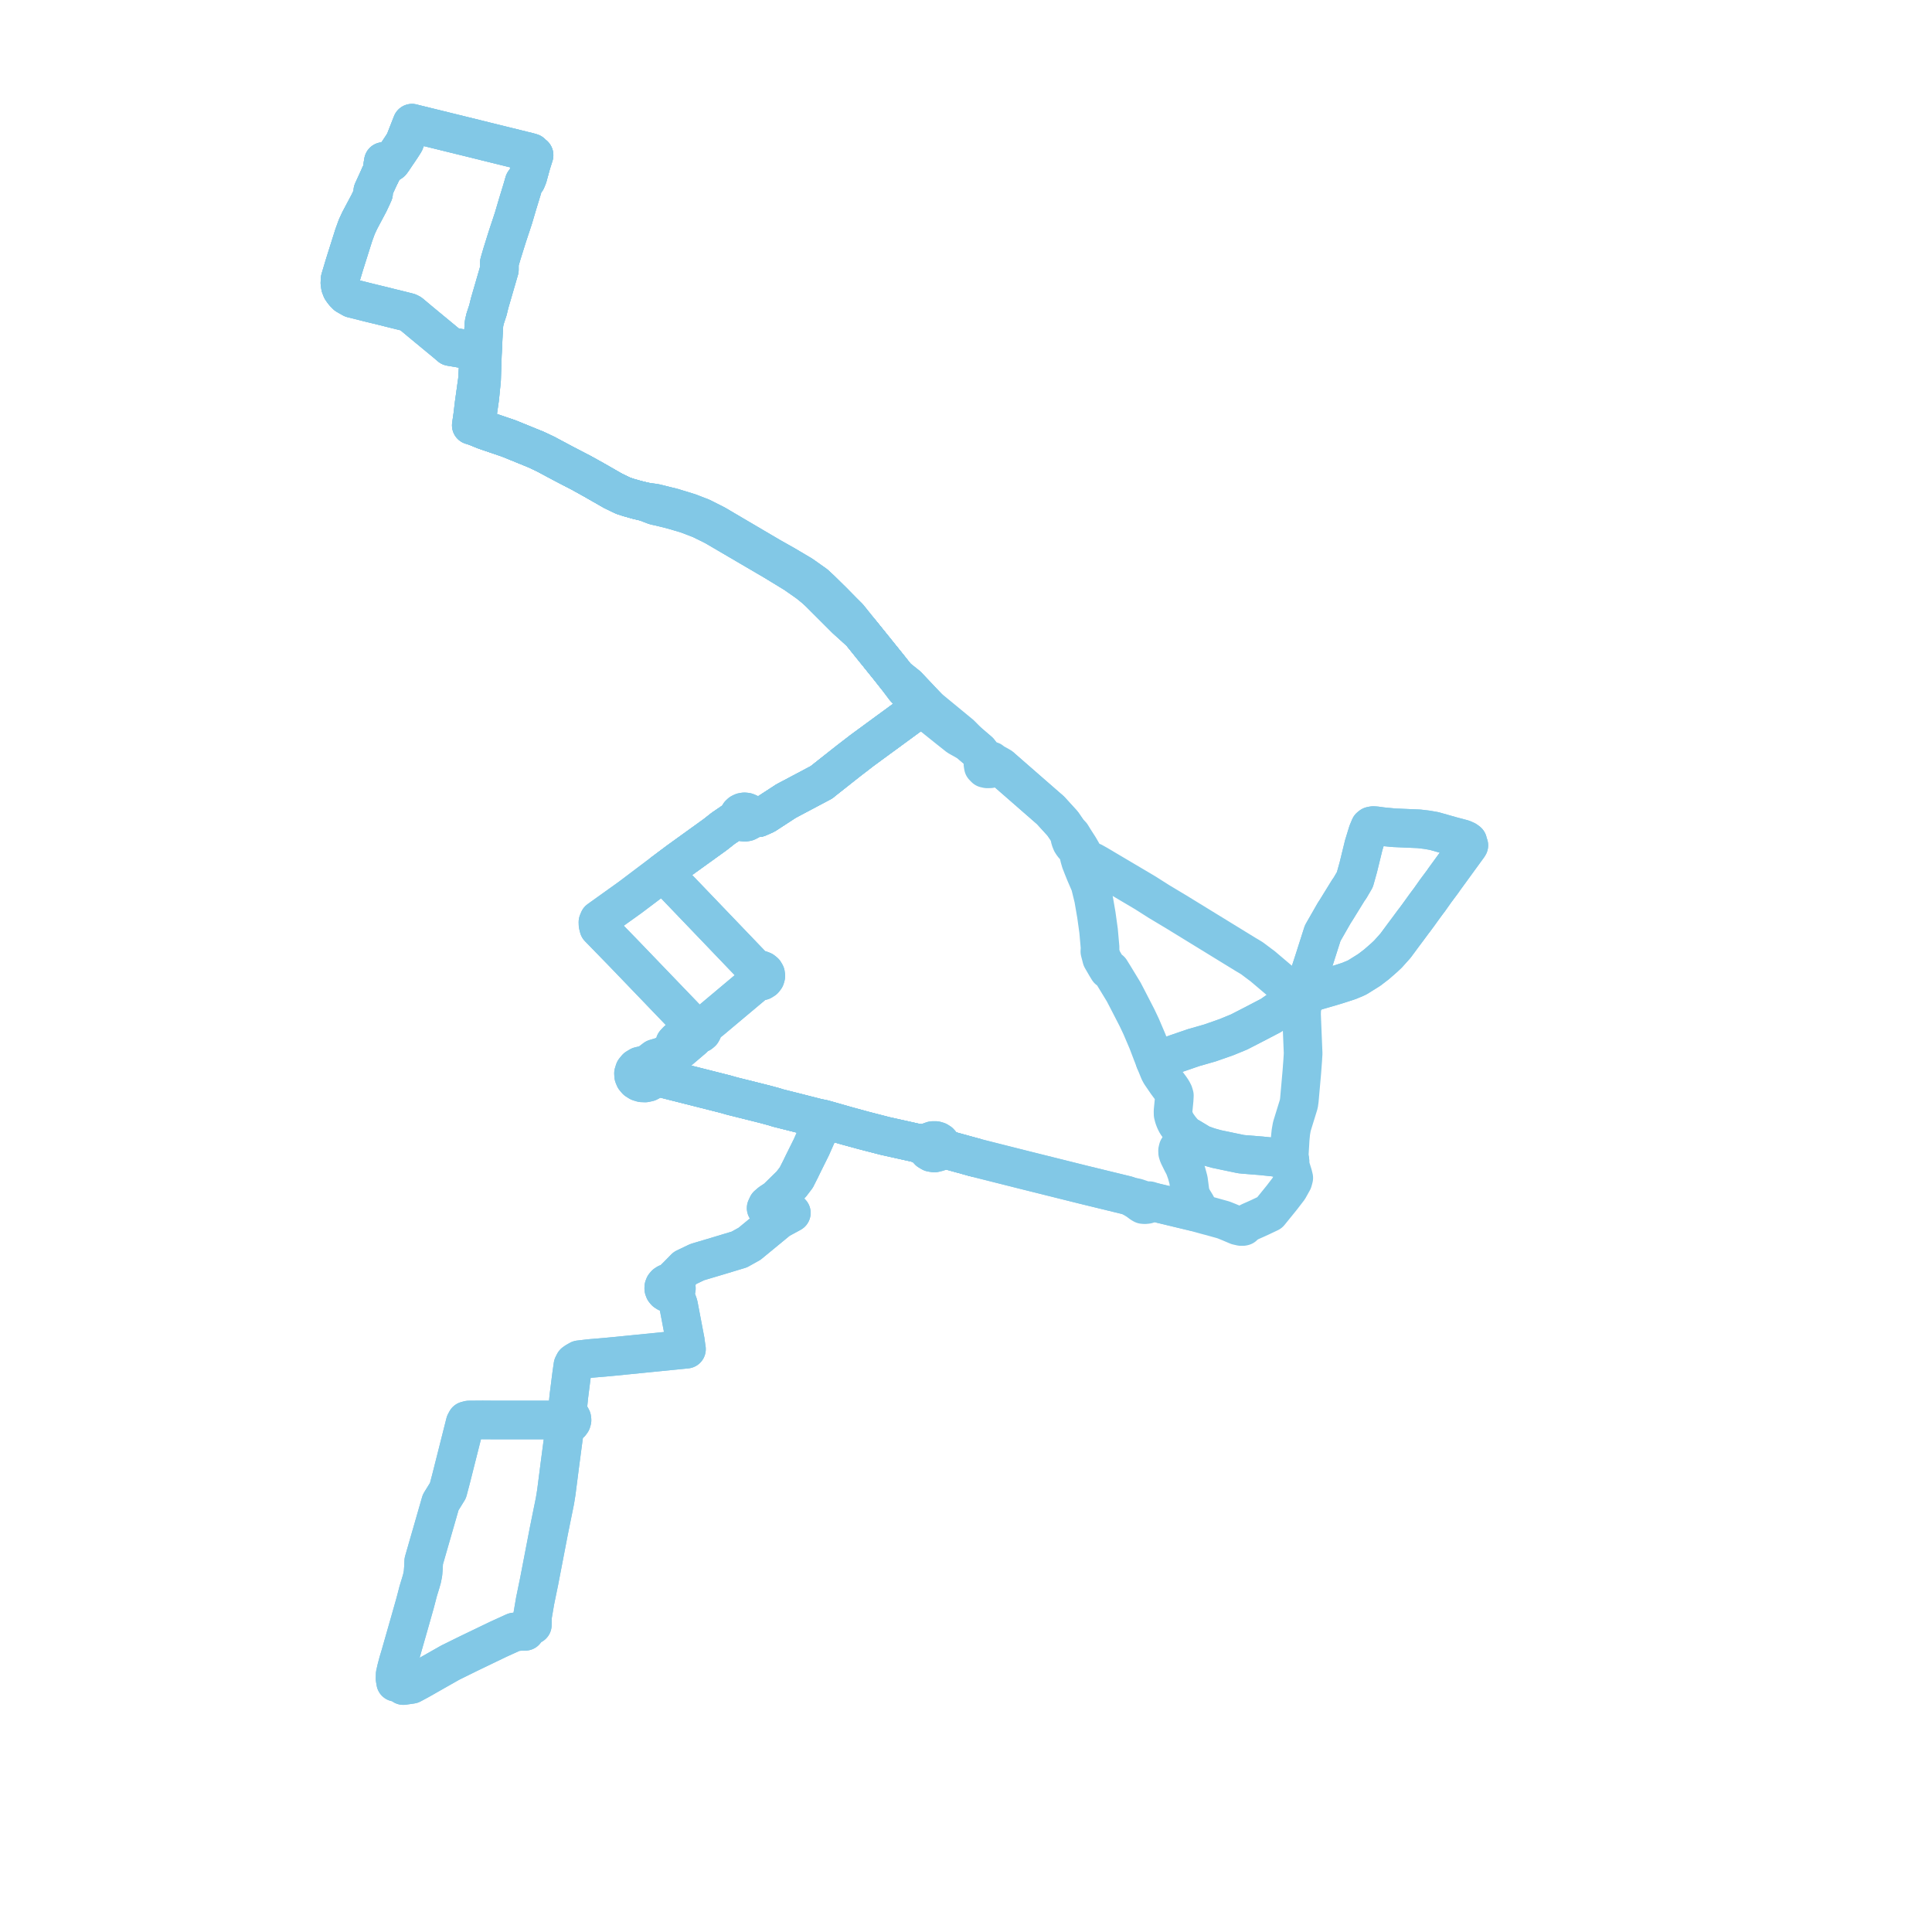    
<svg width="313.58" height="313.58" version="1.1"
     xmlns="http://www.w3.org/2000/svg">

  <title>Plan de ligne</title>
  <desc>Du 2023-06-26 au 9999-01-01</desc>

<path d='M 61.679 28.456 L 61.35 29.177 L 60.509 31.017 L 60.629 31.361 L 60.54 31.531 L 60.447 31.773 L 59.905 32.929 L 58.385 35.791 L 58.304 35.966 L 57.906 36.824 L 57.755 37.24 L 57.408 38.2 L 55.947 42.83 L 55.466 44.433 L 55.211 45.287 L 55.174 45.914 L 55.177 45.933 L 55.256 46.477 L 55.438 46.953 L 55.801 47.469 L 56.237 47.913 L 57.159 48.437 L 59.605 49.05 L 59.8 49.1 L 62.493 49.754 L 62.934 49.865 L 63.418 49.989 L 65.88 50.597 L 66.316 50.71 L 66.618 50.867 L 68.27 52.25 L 68.81 52.697 L 72.492 55.738 L 73.09 56.255 L 74.589 56.508 L 77.022 56.959 L 77.209 56.994 L 77.591 57.199 L 77.756 57.288 L 77.666 58.785 L 77.495 61.68 L 77.289 63.143 L 77.236 63.534 L 76.959 65.505 L 76.779 67.013 L 76.757 67.199 L 76.722 67.489 L 76.497 69.026 L 77.177 69.224 L 78.58 69.794 L 78.718 69.843 L 79.26 70.034 L 79.986 70.281 L 82.576 71.164 L 82.715 71.221 L 87.071 72.993 L 88.596 73.719 L 91.331 75.181 L 93.36 76.238 L 93.488 76.304 L 94.354 76.749 L 95.492 77.383 L 96.417 77.897 L 99.475 79.648 L 100.551 80.171 L 101.135 80.454 L 102.089 80.765 L 102.337 80.831 L 103.366 81.127 L 104.175 81.322 L 104.529 81.403 L 104.673 81.442 L 106.338 82.074 L 106.981 82.206 L 109.051 82.718 L 111.466 83.423 L 113.728 84.29 L 115.937 85.38 L 125.751 91.126 L 126.353 91.495 L 129.02 93.122 L 131.122 94.592 L 132.163 95.428 L 132.894 96.088 L 134.252 97.444 L 136.09 99.28 L 137.311 100.499 L 138.952 101.986 L 139.73 102.69 L 144.351 108.424 L 145.517 109.902 L 146.843 111.665 L 149.136 114.114 L 149.669 114.663 L 144.436 118.496 L 142.06 120.236 L 141.311 120.784 L 139.91 121.812 L 138.379 122.991 L 137.714 123.504 L 136.449 124.502 L 136.339 124.589 L 133.481 126.847 L 133.365 126.956 L 127.584 130.02 L 126.768 130.551 L 124.195 132.226 L 123.066 132.726 L 121.842 132.801 L 121.864 132.548 L 121.796 132.302 L 121.643 132.084 L 121.42 131.913 L 121.133 131.803 L 120.82 131.772 L 120.51 131.823 L 120.235 131.953 L 120.021 132.147 L 119.89 132.387 L 119.853 132.649 L 119.916 132.908 L 119.578 132.94 L 119.164 133.223 L 117.38 134.442 L 116.06 135.479 L 110.097 139.774 L 107.628 141.623 L 102.294 145.648 L 97.211 149.285 L 97.054 149.662 L 97.067 150.086 L 97.191 150.583 L 101.103 154.603 L 101.757 155.282 L 107.712 161.477 L 111.439 165.353 L 112.532 166.416 L 112.3 166.619 L 112.165 166.876 L 112.148 167.183 L 111.7 167.368 L 109.935 168.887 L 109.538 169.312 L 109.425 169.688 L 109.102 170.43 L 108.482 171.074 L 107.482 171.443 L 107.208 171.544 L 106.326 171.804 L 105.779 172.218 L 105.449 172.581 L 104.96 172.946 L 104.663 172.906 L 104.363 172.911 L 103.794 173.045 L 103.313 173.333 L 102.977 173.74 L 102.826 174.219 L 102.852 174.617 L 103.007 174.995 L 103.308 175.347 L 103.721 175.607 L 104.207 175.754 L 104.731 175.771 L 105.238 175.657 L 105.679 175.42 L 106.015 175.083 L 106.214 174.677 L 106.71 174.802 L 117.716 177.584 L 118.851 177.907 L 121.558 178.581 L 124.144 179.229 L 125.38 179.563 L 125.592 179.62 L 126.31 179.845 L 127.396 180.118 L 127.81 180.222 L 129.218 180.575 L 130.03 180.782 L 130.532 180.911 L 132.603 181.44 L 133.675 181.66 L 133.095 183.018 L 132.862 183.553 L 131.696 186.194 L 130.298 189.01 L 129.954 189.726 L 129.414 190.791 L 129.257 191.108 L 128.423 192.206 L 126.853 193.743 L 126.02 194.559 L 125.045 195.205 L 124.573 195.612 L 124.353 196.086 L 126.405 197.968 L 125.428 198.772 L 122.348 201.307 L 122.106 201.506 L 121.659 201.874 L 121.238 202.109 L 119.993 202.803 L 116.305 203.917 L 113.24 204.828 L 113.165 204.85 L 112.508 205.165 L 111.191 205.795 L 110.068 206.942 L 109.317 207.685 L 109.141 208.251 L 108.844 208.192 L 108.539 208.207 L 108.253 208.298 L 108.012 208.455 L 107.835 208.664 L 107.741 208.907 L 107.737 209.174 L 107.831 209.429 L 108.014 209.647 L 108.268 209.808 L 108.569 209.897 L 108.889 209.904 L 109.195 209.829 L 109.545 210.185 L 110.122 211.795 L 110.216 212.289 L 111.242 217.676 L 111.301 218.163 L 111.42 218.981 L 99.518 220.168 L 98.673 220.247 L 98.298 220.281 L 98.101 220.3 L 95.726 220.499 L 94.002 220.703 L 93.48 221 L 93.201 221.197 L 92.991 221.611 L 92.777 223.109 L 92.732 223.462 L 92.685 223.824 L 92.327 226.662 L 92.035 229.616 L 91.721 229.603 L 91.417 229.674 L 91.153 229.818 L 90.955 230.023 L 90.842 230.269 L 90.826 230.532 L 90.92 230.811 L 91.12 231.046 L 91.404 231.211 L 91.737 231.287 L 91.688 231.63 L 91.617 232.132 L 91.343 234.161 L 90.874 237.715 L 90.369 241.655 L 90.297 242.219 L 90.063 243.655 L 89.865 244.63 L 89.659 245.641 L 89.162 248.096 L 89.057 248.616 L 88.032 253.945 L 87.937 254.435 L 87.524 256.585 L 86.85 259.861 L 86.424 262.363 L 86.408 263.282 L 86.402 263.744 L 86.176 263.782 L 85.961 263.852 L 85.765 263.953 L 85.593 264.081 L 85.451 264.232 L 85.342 264.402 L 85.271 264.586 L 85.241 264.776 L 84.559 264.778 L 83.475 264.885 L 80.855 266.078 L 76.088 268.373 L 73.077 269.859 L 69.316 271.992 L 68.65 272.375 L 67.974 272.754 L 66.79 273.389 L 65.461 273.58 L 65.377 273.366 L 65.219 273.184 L 65.002 273.051 L 64.747 272.98 L 64.478 272.976 L 64.221 273.042 L 64.125 272.467 L 64.143 271.742 L 64.329 270.91 L 64.63 269.77 L 64.943 268.732 L 66.355 263.792 L 67.364 260.231 L 67.629 259.222 L 67.869 258.293 L 68.302 256.873 L 68.492 256.209 L 68.656 255.387 L 68.73 254.433 L 68.774 253.402 L 71.524 243.848 L 72.707 241.931 L 73.207 240.036 L 75.5 230.951 L 75.694 230.588 L 76.092 230.482 L 76.769 230.476 L 78.343 230.464 L 80.058 230.476 L 88.013 230.475 L 90.616 230.49 L 90.826 230.532 L 90.92 230.811 L 91.12 231.046 L 91.404 231.211 L 91.737 231.287 L 92.058 231.269 L 92.357 231.167 L 92.602 230.993 L 92.769 230.762 L 92.841 230.499 L 92.81 230.231 L 92.68 229.984 L 92.464 229.785 L 92.262 229.679 L 92.035 229.616 L 92.327 226.662 L 92.685 223.824 L 92.732 223.462 L 92.777 223.109 L 92.991 221.611 L 93.201 221.197 L 93.48 221 L 94.002 220.703 L 95.726 220.499 L 98.101 220.3 L 98.298 220.281 L 98.673 220.247 L 99.518 220.168 L 111.42 218.981 L 111.301 218.163 L 111.242 217.676 L 110.216 212.289 L 110.122 211.795 L 109.545 210.185 L 109.195 209.829 L 109.474 209.667 L 109.675 209.439 L 109.713 209.336 L 109.776 209.167 L 109.766 208.884 L 109.647 208.618 L 109.431 208.399 L 109.141 208.251 L 109.317 207.685 L 110.068 206.942 L 111.191 205.795 L 112.508 205.165 L 113.165 204.85 L 113.24 204.828 L 116.305 203.917 L 119.993 202.803 L 121.238 202.109 L 121.659 201.874 L 122.106 201.506 L 122.348 201.307 L 125.428 198.772 L 126.405 197.968 L 128.441 196.861 L 126.02 194.559 L 126.853 193.743 L 128.423 192.206 L 129.257 191.108 L 129.414 190.791 L 129.954 189.726 L 130.298 189.01 L 131.696 186.194 L 132.862 183.553 L 133.095 183.018 L 133.675 181.66 L 137.59 182.775 L 139.463 183.283 L 140.027 183.44 L 141.309 183.772 L 142.173 183.995 L 142.49 184.077 L 143.595 184.363 L 146.589 185.03 L 148.934 185.553 L 150.434 186.299 L 150.542 186.573 L 150.737 186.812 L 151.155 187.06 L 151.657 187.143 L 152.254 186.991 L 152.617 186.73 L 152.815 186.356 L 154.186 186.753 L 155.106 187.007 L 158.091 187.83' fill='transparent' stroke='#82c8e6' stroke-linecap='round' stroke-linejoin='round' stroke-width='6.272'/><path d='M 61.679 28.456 L 61.35 29.177 L 60.509 31.017 L 60.629 31.361 L 60.54 31.531 L 60.447 31.773 L 59.905 32.929 L 58.385 35.791 L 58.304 35.966 L 57.906 36.824 L 57.755 37.24 L 57.408 38.2 L 55.947 42.83 L 55.466 44.433 L 55.211 45.287 L 55.174 45.914 L 55.177 45.933 L 55.256 46.477 L 55.438 46.953 L 55.801 47.469 L 56.237 47.913 L 57.159 48.437 L 59.605 49.05 L 59.8 49.1 L 62.493 49.754 L 62.934 49.865 L 63.418 49.989 L 65.88 50.597 L 66.316 50.71 L 66.618 50.867 L 68.27 52.25 L 68.81 52.697 L 72.492 55.738 L 73.09 56.255 L 74.589 56.508 L 77.022 56.959 L 77.209 56.994 L 77.591 57.199 L 77.756 57.288 L 77.666 58.785 L 77.495 61.68 L 77.289 63.143 L 77.236 63.534 L 76.959 65.505 L 76.779 67.013 L 76.757 67.199 L 76.722 67.489 L 76.497 69.026 L 77.177 69.224 L 78.58 69.794 L 78.718 69.843 L 79.26 70.034 L 79.986 70.281 L 82.576 71.164 L 82.715 71.221 L 87.071 72.993 L 88.596 73.719 L 91.331 75.181 L 93.36 76.238 L 93.488 76.304 L 94.354 76.749 L 95.492 77.383 L 96.417 77.897 L 99.475 79.648 L 100.551 80.171 L 101.135 80.454 L 102.089 80.765 L 102.337 80.831 L 103.366 81.127 L 104.175 81.322 L 104.529 81.403 L 104.673 81.442 L 106.338 82.074 L 106.981 82.206 L 109.051 82.718 L 111.466 83.423 L 113.728 84.29 L 115.937 85.38 L 125.751 91.126 L 126.353 91.495 L 129.02 93.122 L 131.122 94.592 L 132.163 95.428 L 132.894 96.088 L 134.252 97.444 L 136.09 99.28 L 137.311 100.499 L 138.952 101.986 L 139.73 102.69 L 144.351 108.424 L 145.517 109.902 L 146.843 111.665 L 149.136 114.114 L 149.669 114.663 L 144.436 118.496 L 142.06 120.236 L 141.311 120.784 L 139.91 121.812 L 138.379 122.991 L 137.714 123.504 L 136.449 124.502 L 136.339 124.589 L 133.481 126.847 L 133.365 126.956 L 127.584 130.02 L 126.768 130.551 L 124.195 132.226 L 123.066 132.726 L 121.842 132.801 L 121.864 132.548 L 121.796 132.302 L 121.643 132.084 L 121.42 131.913 L 121.133 131.803 L 120.82 131.772 L 120.51 131.823 L 120.235 131.953 L 120.021 132.147 L 119.89 132.387 L 119.853 132.649 L 119.916 132.908 L 119.578 132.94 L 119.164 133.223 L 117.38 134.442 L 116.06 135.479 L 110.097 139.774 L 107.628 141.623 L 102.294 145.648 L 97.211 149.285 L 97.054 149.662 L 97.067 150.086 L 97.191 150.583 L 101.103 154.603 L 101.757 155.282 L 107.712 161.477 L 111.439 165.353 L 112.532 166.416 L 112.3 166.619 L 112.165 166.876 L 112.148 167.183 L 111.7 167.368 L 109.935 168.887 L 109.538 169.312 L 109.425 169.688 L 109.102 170.43 L 108.482 171.074 L 107.482 171.443 L 107.208 171.544 L 106.326 171.804 L 105.779 172.218 L 105.449 172.581 L 104.96 172.946 L 104.663 172.906 L 104.363 172.911 L 103.794 173.045 L 103.313 173.333 L 102.977 173.74 L 102.826 174.219 L 102.852 174.617 L 103.007 174.995 L 103.308 175.347 L 103.721 175.607 L 104.207 175.754 L 104.731 175.771 L 105.238 175.657 L 105.679 175.42 L 106.015 175.083 L 106.214 174.677 L 106.71 174.802 L 117.716 177.584 L 118.851 177.907 L 121.558 178.581 L 124.144 179.229 L 125.38 179.563 L 125.592 179.62 L 126.31 179.845 L 127.396 180.118 L 127.81 180.222 L 129.218 180.575 L 130.03 180.782 L 130.532 180.911 L 132.603 181.44 L 133.675 181.66 L 137.59 182.775 L 139.463 183.283 L 140.027 183.44 L 141.309 183.772 L 142.173 183.995 L 142.49 184.077 L 143.595 184.363 L 146.589 185.03 L 148.934 185.553 L 150.434 186.299 L 150.542 186.573 L 150.737 186.812 L 151.155 187.06 L 151.657 187.143 L 152.254 186.991 L 152.617 186.73 L 152.815 186.356 L 154.186 186.753 L 155.106 187.007 L 158.091 187.83' fill='transparent' stroke='#82c8e6' stroke-linecap='round' stroke-linejoin='round' stroke-width='6.272'/><path d='M 61.679 28.456 L 61.35 29.177 L 60.509 31.017 L 60.629 31.361 L 60.54 31.531 L 60.447 31.773 L 59.905 32.929 L 58.385 35.791 L 58.304 35.966 L 57.906 36.824 L 57.755 37.24 L 57.408 38.2 L 55.947 42.83 L 55.466 44.433 L 55.211 45.287 L 55.174 45.914 L 55.177 45.933 L 55.256 46.477 L 55.438 46.953 L 55.801 47.469 L 56.237 47.913 L 57.159 48.437 L 59.605 49.05 L 59.8 49.1 L 62.493 49.754 L 62.934 49.865 L 63.418 49.989 L 65.88 50.597 L 66.316 50.71 L 66.618 50.867 L 68.27 52.25 L 68.81 52.697 L 72.492 55.738 L 73.09 56.255 L 74.589 56.508 L 77.022 56.959 L 77.209 56.994 L 77.591 57.199 L 77.756 57.288 L 77.666 58.785 L 77.495 61.68 L 77.289 63.143 L 77.236 63.534 L 76.959 65.505 L 76.779 67.013 L 76.757 67.199 L 76.722 67.489 L 76.497 69.026 L 77.177 69.224 L 78.58 69.794 L 78.718 69.843 L 79.26 70.034 L 79.986 70.281 L 82.576 71.164 L 82.715 71.221 L 87.071 72.993 L 88.596 73.719 L 91.331 75.181 L 93.36 76.238 L 93.488 76.304 L 94.354 76.749 L 95.492 77.383 L 96.417 77.897 L 99.475 79.648 L 100.551 80.171 L 101.135 80.454 L 102.089 80.765 L 102.337 80.831 L 103.366 81.127 L 104.175 81.322 L 104.529 81.403 L 104.673 81.442 L 106.338 82.074 L 106.981 82.206 L 109.051 82.718 L 111.466 83.423 L 113.728 84.29 L 115.937 85.38 L 125.751 91.126 L 126.353 91.495 L 129.02 93.122 L 131.122 94.592 L 132.163 95.428 L 132.894 96.088 L 134.252 97.444 L 136.09 99.28 L 137.311 100.499 L 138.952 101.986 L 139.73 102.69 L 144.351 108.424 L 145.517 109.902 L 146.843 111.665 L 149.136 114.114 L 149.669 114.663 L 149.815 114.795 L 150.564 115.498 L 151.204 116.113 L 153.921 118.292 L 155.041 119.178 L 155.517 119.558 L 157.215 120.505 L 158.904 121.952 L 160.043 123.452 L 159.713 123.674 L 159.542 124.011 L 159.609 124.419 L 159.9 124.718 L 160.234 124.792 L 160.717 124.78 L 161.051 124.617 L 161.736 124.548 L 162.023 124.548 L 162.618 124.634 L 162.954 124.927 L 163.378 125.297 L 163.957 125.803 L 164.283 126.088 L 166.485 128.009 L 166.837 128.316 L 167.557 128.945 L 168.375 129.659 L 169.114 130.304 L 169.969 131.05 L 170.518 131.529 L 172.469 133.672 L 173.09 134.575 L 173.423 135.06 L 173.576 135.6 L 173.715 136.244 L 173.915 136.744 L 174.136 137.081 L 174.309 137.28 L 174.616 137.632 L 174.869 137.977 L 175.059 138.377 L 175.183 139.093 L 175.385 139.796 L 175.434 139.946 L 175.518 140.145 L 175.712 140.653 L 176.159 141.757 L 176.932 143.549 L 177.489 145.827 L 177.947 148.478 L 178.308 151.064 L 178.553 153.82 L 178.516 154.42 L 178.814 155.57 L 179.494 156.744 L 179.883 157.387 L 180.234 157.483 L 180.792 158.382 L 182.387 161.003 L 182.919 162.023 L 184.549 165.188 L 185.212 166.587 L 186.246 169.009 L 187.06 171.141 L 187.153 171.363 L 187.443 172.132 L 187.921 172.031 L 189.967 171.331 L 193.725 170.04 L 196.392 169.276 L 199.083 168.332 L 201.117 167.496 L 203.327 166.36 L 205.809 165.067 L 206.266 164.83 L 210.105 162.167 L 210.667 161.783 L 210.855 161.951 L 211.094 162.066 L 211.364 162.115 L 211.642 162.093 L 211.9 162.002 L 212.112 161.85 L 212.259 161.651 L 212.326 161.424 L 212.308 161.192 L 212.179 160.937 L 211.95 160.738 L 211.651 160.62 L 211.837 160.29 L 213.232 156.007 L 214.683 151.463 L 216.566 148.172 L 216.846 147.745 L 218.792 144.59 L 219.124 144.109 L 219.363 143.701 L 219.906 142.771 L 220.46 140.79 L 221.343 137.179 L 221.983 135.097 L 222.062 134.901 L 222.342 134.228 L 222.548 134.063 L 222.866 134.001 L 223.279 134.023 L 224.416 134.177 L 226.273 134.352 L 228.168 134.434 L 230.339 134.527 L 231.605 134.678 L 232.778 134.883 L 235.667 135.702 L 237.44 136.17 L 237.947 136.399 L 238.227 136.605 L 238.159 136.765 L 238.169 136.935 L 238.255 137.089 L 238.406 137.204 L 238.321 137.342 L 238.186 137.528 L 234.4 142.731 L 234.173 143.063 L 233.005 144.632 L 231.992 146.068 L 231.672 146.487 L 231.234 147.082 L 230.16 148.571 L 229.553 149.39 L 229.374 149.616 L 228.437 150.886 L 227.78 151.761 L 226.511 153.48 L 225.283 154.853 L 224.649 155.45 L 223.424 156.519 L 222.246 157.421 L 220.323 158.625 L 219.864 158.837 L 219.295 159.069 L 219.102 159.156 L 218.762 159.278 L 217.123 159.808 L 216.019 160.145 L 213.633 160.834 L 213.303 160.926 L 212.976 161.019 L 212.308 161.192 L 212.179 160.937 L 211.95 160.738 L 211.651 160.62 L 211.352 160.598 L 211.061 160.658 L 210.809 160.793 L 210.666 160.932 L 210.566 161.095 L 210.512 161.33 L 210.547 161.566 L 210.667 161.783 L 210.855 161.951 L 211.094 162.066 L 211.364 162.115 L 211.261 164.222 L 211.249 164.645 L 211.508 170.975 L 211.439 172.131 L 211.298 174.009 L 210.897 178.539 L 210.808 179.181 L 209.875 182.199 L 209.68 182.831 L 209.516 183.758 L 209.407 184.869 L 209.264 187.308 L 209.266 187.558 L 209.374 188.459 L 208.919 188.306 L 208.392 188.112 L 206.82 187.816 L 204.671 187.594 L 201.915 187.373 L 201.397 187.319 L 197.492 186.504 L 196.198 186.144 L 194.964 185.704 L 192.956 184.495 L 192.735 184.406 L 192.526 184.691 L 191.93 185.46 L 191.209 186.439 L 191.132 186.753 L 191.144 187.093 L 191.276 187.499 L 191.78 188.522 L 192.218 189.359 L 192.514 190.182 L 192.603 190.43 L 192.704 190.804 L 192.901 191.535 L 193.108 193.094 L 193.162 193.663 L 193.54 194.545 L 194.162 195.557 L 194.164 195.949 L 194.117 196.242 L 194.016 196.492 L 193.899 196.708 L 192.01 196.255 L 190.126 195.803 L 187.367 195.142 L 186.536 194.88 L 186.121 194.894 L 185.743 194.819 L 185.372 194.721 L 185.193 194.65 L 184.44 194.395 L 183.54 194.228 L 182.874 194.002 L 175.878 192.298 L 166.053 189.847 L 158.091 187.83' fill='transparent' stroke='#82c8e6' stroke-linecap='round' stroke-linejoin='round' stroke-width='6.272'/><path d='M 158.091 187.83 L 158.821 188.032 L 166.053 189.847 L 175.878 192.298 L 182.874 194.002 L 183.54 194.228 L 184.628 194.882 L 185.251 195.35 L 185.519 195.504 L 185.825 195.527 L 186.196 195.487 L 186.58 195.26 L 187.367 195.142 L 190.126 195.803 L 192.01 196.255 L 193.899 196.708 L 195.84 197.248 L 196.563 197.437 L 198.576 197.997 L 199.554 198.391 L 200.851 198.941 L 201.443 199.072 L 201.726 199.069 L 201.842 199.043 L 201.903 198.933 L 202.416 198.555 L 202.927 198.283 L 203.926 197.842 L 204.521 197.57 L 204.705 197.483 L 204.994 197.346 L 205.382 197.161 L 206.054 196.843 L 207.522 195.033 L 208.033 194.403 L 209.162 192.933 L 209.85 191.698 L 209.988 191.185 L 209.865 190.686 L 209.412 189.232 L 209.344 188.848 L 209.374 188.459 L 208.919 188.306 L 208.392 188.112 L 206.82 187.816 L 204.671 187.594 L 201.915 187.373 L 201.397 187.319 L 197.492 186.504 L 196.198 186.144 L 194.964 185.704 L 192.956 184.495 L 192.735 184.406 L 192.188 183.936 L 191.556 183.179 L 190.98 182.376 L 190.719 181.858 L 190.534 181.372 L 190.406 180.865 L 190.395 180.336 L 190.569 178.539 L 190.609 177.816 L 190.494 177.428 L 190.287 177.025 L 190.012 176.61 L 189.353 175.721 L 188.373 174.289 L 188.151 173.873 L 187.8 173.009 L 187.443 172.132 L 187.921 172.031 L 189.967 171.331 L 193.725 170.04 L 196.392 169.276 L 199.083 168.332 L 201.117 167.496 L 203.327 166.36 L 205.809 165.067 L 206.266 164.83 L 210.105 162.167 L 210.667 161.783 L 210.855 161.951 L 211.094 162.066 L 211.364 162.115 L 211.642 162.093 L 211.9 162.002 L 212.112 161.85 L 212.259 161.651 L 212.326 161.424 L 212.308 161.192 L 212.179 160.937 L 211.95 160.738 L 211.651 160.62 L 211.837 160.29 L 213.232 156.007 L 214.683 151.463 L 216.566 148.172 L 216.846 147.745 L 218.792 144.59 L 219.124 144.109 L 219.363 143.701 L 219.906 142.771 L 220.46 140.79 L 221.343 137.179 L 221.983 135.097 L 222.062 134.901 L 222.342 134.228 L 222.548 134.063 L 222.866 134.001 L 223.279 134.023 L 224.416 134.177 L 226.273 134.352 L 228.168 134.434 L 230.339 134.527 L 231.605 134.678 L 232.778 134.883 L 235.667 135.702 L 237.44 136.17 L 237.947 136.399 L 238.227 136.605 L 238.159 136.765 L 238.169 136.935 L 238.255 137.089 L 238.406 137.204 L 238.321 137.342 L 238.186 137.528 L 234.4 142.731 L 234.173 143.063 L 233.005 144.632 L 231.992 146.068 L 231.672 146.487 L 231.234 147.082 L 230.16 148.571 L 229.553 149.39 L 229.374 149.616 L 228.437 150.886 L 227.78 151.761 L 226.511 153.48 L 225.283 154.853 L 224.649 155.45 L 223.424 156.519 L 222.246 157.421 L 220.323 158.625 L 219.864 158.837 L 219.295 159.069 L 219.102 159.156 L 218.762 159.278 L 217.123 159.808 L 216.019 160.145 L 213.633 160.834 L 213.303 160.926 L 212.976 161.019 L 212.308 161.192 L 212.179 160.937 L 211.95 160.738 L 211.651 160.62 L 211.352 160.598 L 211.061 160.658 L 210.809 160.793 L 210.666 160.932 L 210.566 161.095 L 209.67 160.688 L 207.553 159.048 L 206.855 158.456 L 206.664 158.293 L 204.904 156.801 L 204.565 156.554 L 203.215 155.538 L 202.703 155.225 L 202.587 155.157 L 202.238 154.953 L 190.894 147.991 L 190.389 147.689 L 188.129 146.335 L 187.63 146.018 L 185.909 144.925 L 185.484 144.671 L 179.53 141.15 L 178.857 140.748 L 178.134 140.322 L 177.4 139.91 L 176.365 139.765 L 176.237 139.501 L 175.916 138.846 L 175.543 138.18 L 175.161 137.521 L 174.644 136.717 L 174.358 136.271 L 173.911 135.538 L 173.423 135.06 L 173.09 134.575 L 172.469 133.672 L 170.518 131.529 L 169.969 131.05 L 169.114 130.304 L 168.375 129.659 L 167.557 128.945 L 166.837 128.316 L 166.485 128.009 L 164.283 126.088 L 163.957 125.803 L 163.378 125.297 L 162.954 124.927 L 162.618 124.634 L 162.415 124.437 L 162.096 124.248 L 161.166 123.736 L 160.897 123.504 L 160.494 123.387 L 160.043 123.452 L 158.904 121.952 L 157.215 120.505 L 155.916 119.197 L 155.445 118.809 L 151.683 115.712 L 151.003 115.151 L 150.143 114.339 L 149.635 113.806 L 147.275 111.305 L 145.517 109.902 L 144.351 108.424 L 139.73 102.69 L 139.084 101.887 L 137.707 100.173 L 136.717 99.189 L 135.197 97.64 L 133.48 95.954 L 133.284 95.761 L 132.32 94.86 L 130.151 93.323 L 127.458 91.73 L 125.018 90.351 L 116.13 85.121 L 113.886 83.987 L 111.842 83.198 L 109.155 82.375 L 106.285 81.667 L 104.673 81.442 L 104.529 81.403 L 104.175 81.322 L 103.366 81.127 L 102.337 80.831 L 102.089 80.765 L 101.135 80.454 L 100.551 80.171 L 99.475 79.648 L 96.417 77.897 L 95.492 77.383 L 94.354 76.749 L 93.488 76.304 L 93.36 76.238 L 91.331 75.181 L 88.596 73.719 L 87.071 72.993 L 82.715 71.221 L 82.576 71.164 L 79.986 70.281 L 79.26 70.034 L 78.718 69.843 L 78.58 69.794 L 77.177 69.224 L 77.438 67.598 L 77.467 67.39 L 77.86 64.636 L 78.156 61.707 L 78.166 61.414 L 78.215 59.885 L 78.24 59.138 L 78.246 58.935 L 78.251 58.797 L 78.296 57.482 L 78.365 56.378 L 78.371 56.199 L 78.411 55.073 L 78.553 52.538 L 78.74 51.72 L 79.028 50.845 L 79.072 50.712 L 79.195 50.333 L 79.475 49.19 L 80.61 45.281 L 80.999 43.939 L 81.05 43.765 L 81.052 42.636 L 81.214 42.078 L 81.247 41.968 L 81.312 41.744 L 81.484 41.157 L 81.839 40.02 L 82.286 38.589 L 82.81 36.992 L 82.87 36.823 L 83.333 35.417 L 83.96 33.29 L 84.743 30.723 L 84.766 30.643 L 84.821 30.455 L 84.865 30.303 L 84.909 30.151 L 84.963 29.966 L 85.078 29.569 L 85.422 29.266 L 85.656 28.708 L 86.035 27.328 L 86.086 27.144 L 86.239 26.585 L 86.681 25.181 L 86.527 25.09 L 86.316 24.862 L 86.261 24.803 L 86.032 24.735 L 85.874 24.688 L 85.66 24.635 L 81.97 23.725 L 80.572 23.38 L 79.213 23.045 L 78.896 22.969 L 77.83 22.702 L 77.523 22.627 L 77.29 22.567 L 75.156 22.043 L 74.681 21.926 L 74.444 21.867 L 73.325 21.593 L 72.522 21.395 L 68.875 20.499 L 67.361 20.127 L 66.871 20 L 66.323 21.399 L 66.246 21.589 L 65.66 23.092 L 65.208 23.803 L 64.708 24.556 L 64.507 24.841 L 63.743 25.981 L 63.493 26.32 L 63.241 26.483 L 62.229 26.215 L 62.127 26.822 L 61.993 27.855 L 61.679 28.456' fill='transparent' stroke='#82c8e6' stroke-linecap='round' stroke-linejoin='round' stroke-width='6.272'/><path d='M 158.091 187.83 L 155.106 187.007 L 154.186 186.753 L 152.815 186.356 L 152.841 185.955 L 152.724 185.658 L 152.505 185.405 L 152.204 185.218 L 151.85 185.117 L 151.393 185.121 L 150.97 185.267 L 150.642 185.531 L 148.934 185.553 L 146.589 185.03 L 143.595 184.363 L 142.49 184.077 L 142.173 183.995 L 141.309 183.772 L 140.027 183.44 L 139.463 183.283 L 137.59 182.775 L 133.675 181.66 L 132.603 181.44 L 130.532 180.911 L 130.03 180.782 L 129.218 180.575 L 127.81 180.222 L 127.396 180.118 L 126.31 179.845 L 125.592 179.62 L 125.38 179.563 L 124.144 179.229 L 121.558 178.581 L 118.851 177.907 L 117.716 177.584 L 106.71 174.802 L 106.214 174.677 L 106.257 174.244 L 106.144 173.82 L 105.884 173.444 L 106.341 173.1 L 106.738 172.644 L 107.347 172.291 L 108.985 171.501 L 109.942 170.757 L 111.918 169.072 L 112.475 168.601 L 112.78 168.292 L 112.902 167.868 L 113.057 167.874 L 113.39 167.839 L 113.654 167.73 L 113.893 167.533 L 114.035 167.279 L 114.053 166.918 L 113.934 166.656 L 114.18 166.482 L 115.29 165.695 L 122.917 159.294 L 123.31 159.305 L 123.684 159.205 L 123.997 159.005 L 124.211 158.73 L 124.301 158.41 L 124.258 158.083 L 124.086 157.787 L 123.805 157.557 L 123.448 157.419 L 123.056 157.39 L 122.676 157.472 L 122.211 156.84 L 108.328 142.354 L 107.628 141.623 L 110.097 139.774 L 116.06 135.479 L 117.38 134.442 L 119.164 133.223 L 119.578 132.94 L 119.916 132.908 L 120.073 133.139 L 120.307 133.318 L 120.597 133.427 L 120.913 133.454 L 121.223 133.399 L 121.498 133.265 L 121.716 133.057 L 121.842 132.801 L 123.066 132.726 L 124.195 132.226 L 126.768 130.551 L 127.584 130.02 L 133.365 126.956 L 133.481 126.847 L 136.339 124.589 L 136.449 124.502 L 137.714 123.504 L 138.379 122.991 L 139.91 121.812 L 141.311 120.784 L 142.06 120.236 L 144.436 118.496 L 149.669 114.663 L 150.143 114.339 L 149.635 113.806 L 147.275 111.305 L 145.517 109.902 L 144.351 108.424 L 139.73 102.69 L 139.084 101.887 L 137.707 100.173 L 136.717 99.189 L 135.197 97.64 L 133.48 95.954 L 133.284 95.761 L 132.32 94.86 L 130.151 93.323 L 127.458 91.73 L 125.018 90.351 L 116.13 85.121 L 113.886 83.987 L 111.842 83.198 L 109.155 82.375 L 106.285 81.667 L 104.673 81.442 L 104.529 81.403 L 104.175 81.322 L 103.366 81.127 L 102.337 80.831 L 102.089 80.765 L 101.135 80.454 L 100.551 80.171 L 99.475 79.648 L 96.417 77.897 L 95.492 77.383 L 94.354 76.749 L 93.488 76.304 L 93.36 76.238 L 91.331 75.181 L 88.596 73.719 L 87.071 72.993 L 82.715 71.221 L 82.576 71.164 L 79.986 70.281 L 79.26 70.034 L 78.718 69.843 L 78.58 69.794 L 77.177 69.224 L 77.438 67.598 L 77.467 67.39 L 77.86 64.636 L 78.156 61.707 L 78.166 61.414 L 78.215 59.885 L 78.24 59.138 L 78.246 58.935 L 78.251 58.797 L 78.296 57.482 L 78.365 56.378 L 78.371 56.199 L 78.411 55.073 L 78.553 52.538 L 78.74 51.72 L 79.028 50.845 L 79.072 50.712 L 79.195 50.333 L 79.475 49.19 L 80.61 45.281 L 80.999 43.939 L 81.05 43.765 L 81.052 42.636 L 81.214 42.078 L 81.247 41.968 L 81.312 41.744 L 81.484 41.157 L 81.839 40.02 L 82.286 38.589 L 82.81 36.992 L 82.87 36.823 L 83.333 35.417 L 83.96 33.29 L 84.743 30.723 L 84.766 30.643 L 84.821 30.455 L 84.865 30.303 L 84.909 30.151 L 84.963 29.966 L 85.078 29.569 L 85.422 29.266 L 85.656 28.708 L 86.035 27.328 L 86.086 27.144 L 86.239 26.585 L 86.681 25.181 L 86.527 25.09 L 86.316 24.862 L 86.261 24.803 L 86.032 24.735 L 85.874 24.688 L 85.66 24.635 L 81.97 23.725 L 80.572 23.38 L 79.213 23.045 L 78.896 22.969 L 77.83 22.702 L 77.523 22.627 L 77.29 22.567 L 75.156 22.043 L 74.681 21.926 L 74.444 21.867 L 73.325 21.593 L 72.522 21.395 L 68.875 20.499 L 67.361 20.127 L 66.871 20 L 66.323 21.399 L 66.246 21.589 L 65.66 23.092 L 65.208 23.803 L 64.708 24.556 L 64.507 24.841 L 63.743 25.981 L 63.493 26.32 L 63.241 26.483 L 62.229 26.215 L 62.127 26.822 L 61.993 27.855 L 61.679 28.456' fill='transparent' stroke='#82c8e6' stroke-linecap='round' stroke-linejoin='round' stroke-width='6.272'/><path d='M 158.091 187.83 L 155.106 187.007 L 154.186 186.753 L 152.815 186.356 L 152.841 185.955 L 152.724 185.658 L 152.505 185.405 L 152.204 185.218 L 151.85 185.117 L 151.393 185.121 L 150.97 185.267 L 150.642 185.531 L 148.934 185.553 L 146.589 185.03 L 143.595 184.363 L 142.49 184.077 L 142.173 183.995 L 141.309 183.772 L 140.027 183.44 L 139.463 183.283 L 137.59 182.775 L 133.675 181.66 L 133.095 183.018 L 132.862 183.553 L 131.696 186.194 L 130.298 189.01 L 129.954 189.726 L 129.414 190.791 L 129.257 191.108 L 128.423 192.206 L 126.853 193.743 L 126.02 194.559 L 125.045 195.205 L 124.573 195.612 L 124.353 196.086 L 126.405 197.968 L 125.428 198.772 L 122.348 201.307 L 122.106 201.506 L 121.659 201.874 L 121.238 202.109 L 119.993 202.803 L 116.305 203.917 L 113.24 204.828 L 113.165 204.85 L 112.508 205.165 L 111.191 205.795 L 110.068 206.942 L 109.317 207.685 L 109.141 208.251 L 108.844 208.192 L 108.539 208.207 L 108.253 208.298 L 108.012 208.455 L 107.835 208.664 L 107.741 208.907 L 107.737 209.174 L 107.831 209.429 L 108.014 209.647 L 108.268 209.808 L 108.569 209.897 L 108.889 209.904 L 109.195 209.829 L 109.545 210.185 L 110.122 211.795 L 110.216 212.289 L 111.242 217.676 L 111.301 218.163 L 111.42 218.981 L 99.518 220.168 L 98.673 220.247 L 98.298 220.281 L 98.101 220.3 L 95.726 220.499 L 94.002 220.703 L 93.48 221 L 93.201 221.197 L 92.991 221.611 L 92.777 223.109 L 92.732 223.462 L 92.685 223.824 L 92.327 226.662 L 92.035 229.616 L 91.721 229.603 L 91.417 229.674 L 91.153 229.818 L 90.955 230.023 L 90.842 230.269 L 90.826 230.532 L 90.92 230.811 L 91.12 231.046 L 91.404 231.211 L 91.737 231.287 L 91.688 231.63 L 91.617 232.132 L 91.343 234.161 L 90.874 237.715 L 90.369 241.655 L 90.297 242.219 L 90.063 243.655 L 89.865 244.63 L 89.659 245.641 L 89.162 248.096 L 89.057 248.616 L 88.032 253.945 L 87.937 254.435 L 87.524 256.585 L 86.85 259.861 L 86.424 262.363 L 86.408 263.282 L 86.402 263.744 L 86.176 263.782 L 85.961 263.852 L 85.765 263.953 L 85.593 264.081 L 85.451 264.232 L 85.342 264.402 L 85.271 264.586 L 85.241 264.776 L 84.559 264.778 L 83.475 264.885 L 80.855 266.078 L 76.088 268.373 L 73.077 269.859 L 69.316 271.992 L 68.65 272.375 L 67.974 272.754 L 66.79 273.389 L 65.461 273.58 L 65.377 273.366 L 65.219 273.184 L 65.002 273.051 L 64.747 272.98 L 64.478 272.976 L 64.221 273.042 L 64.125 272.467 L 64.143 271.742 L 64.329 270.91 L 64.63 269.77 L 64.943 268.732 L 66.355 263.792 L 67.364 260.231 L 67.629 259.222 L 67.869 258.293 L 68.302 256.873 L 68.492 256.209 L 68.656 255.387 L 68.73 254.433 L 68.774 253.402 L 71.524 243.848 L 72.707 241.931 L 73.207 240.036 L 75.5 230.951 L 75.694 230.588 L 76.092 230.482 L 76.769 230.476 L 78.343 230.464 L 80.058 230.476 L 88.013 230.475 L 90.616 230.49 L 90.826 230.532 L 90.92 230.811 L 91.12 231.046 L 91.404 231.211 L 91.737 231.287 L 92.058 231.269 L 92.357 231.167 L 92.602 230.993 L 92.769 230.762 L 92.841 230.499 L 92.81 230.231 L 92.68 229.984 L 92.464 229.785 L 92.262 229.679 L 92.035 229.616 L 92.327 226.662 L 92.685 223.824 L 92.732 223.462 L 92.777 223.109 L 92.991 221.611 L 93.201 221.197 L 93.48 221 L 94.002 220.703 L 95.726 220.499 L 98.101 220.3 L 98.298 220.281 L 98.673 220.247 L 99.518 220.168 L 111.42 218.981 L 111.301 218.163 L 111.242 217.676 L 110.216 212.289 L 110.122 211.795 L 109.545 210.185 L 109.195 209.829 L 109.474 209.667 L 109.675 209.439 L 109.713 209.336 L 109.776 209.167 L 109.766 208.884 L 109.647 208.618 L 109.431 208.399 L 109.141 208.251 L 109.317 207.685 L 110.068 206.942 L 111.191 205.795 L 112.508 205.165 L 113.165 204.85 L 113.24 204.828 L 116.305 203.917 L 119.993 202.803 L 121.238 202.109 L 121.659 201.874 L 122.106 201.506 L 122.348 201.307 L 125.428 198.772 L 126.405 197.968 L 128.441 196.861 L 126.02 194.559 L 126.853 193.743 L 128.423 192.206 L 129.257 191.108 L 129.414 190.791 L 129.954 189.726 L 130.298 189.01 L 131.696 186.194 L 132.862 183.553 L 133.095 183.018 L 133.675 181.66 L 132.603 181.44 L 130.532 180.911 L 130.03 180.782 L 129.218 180.575 L 127.81 180.222 L 127.396 180.118 L 126.31 179.845 L 125.592 179.62 L 125.38 179.563 L 124.144 179.229 L 121.558 178.581 L 118.851 177.907 L 117.716 177.584 L 106.71 174.802 L 106.214 174.677 L 106.257 174.244 L 106.144 173.82 L 105.884 173.444 L 106.341 173.1 L 106.738 172.644 L 107.347 172.291 L 108.985 171.501 L 109.942 170.757 L 111.918 169.072 L 112.475 168.601 L 112.78 168.292 L 112.902 167.868 L 113.057 167.874 L 113.39 167.839 L 113.654 167.73 L 113.893 167.533 L 114.035 167.279 L 114.053 166.918 L 113.934 166.656 L 114.18 166.482 L 115.29 165.695 L 122.917 159.294 L 123.31 159.305 L 123.684 159.205 L 123.997 159.005 L 124.211 158.73 L 124.301 158.41 L 124.258 158.083 L 124.086 157.787 L 123.805 157.557 L 123.448 157.419 L 123.056 157.39 L 122.676 157.472 L 122.211 156.84 L 108.328 142.354 L 107.628 141.623 L 110.097 139.774 L 116.06 135.479 L 117.38 134.442 L 119.164 133.223 L 119.578 132.94 L 119.916 132.908 L 120.073 133.139 L 120.307 133.318 L 120.597 133.427 L 120.913 133.454 L 121.223 133.399 L 121.498 133.265 L 121.716 133.057 L 121.842 132.801 L 123.066 132.726 L 124.195 132.226 L 126.768 130.551 L 127.584 130.02 L 133.365 126.956 L 133.481 126.847 L 136.339 124.589 L 136.449 124.502 L 137.714 123.504 L 138.379 122.991 L 139.91 121.812 L 141.311 120.784 L 142.06 120.236 L 144.436 118.496 L 149.669 114.663 L 150.143 114.339 L 149.635 113.806 L 147.275 111.305 L 145.517 109.902 L 144.351 108.424 L 139.73 102.69 L 139.084 101.887 L 137.707 100.173 L 136.717 99.189 L 135.197 97.64 L 133.48 95.954 L 133.284 95.761 L 132.32 94.86 L 130.151 93.323 L 127.458 91.73 L 125.018 90.351 L 116.13 85.121 L 113.886 83.987 L 111.842 83.198 L 109.155 82.375 L 106.285 81.667 L 104.673 81.442 L 104.529 81.403 L 104.175 81.322 L 103.366 81.127 L 102.337 80.831 L 102.089 80.765 L 101.135 80.454 L 100.551 80.171 L 99.475 79.648 L 96.417 77.897 L 95.492 77.383 L 94.354 76.749 L 93.488 76.304 L 93.36 76.238 L 91.331 75.181 L 88.596 73.719 L 87.071 72.993 L 82.715 71.221 L 82.576 71.164 L 79.986 70.281 L 79.26 70.034 L 78.718 69.843 L 78.58 69.794 L 77.177 69.224 L 77.438 67.598 L 77.467 67.39 L 77.86 64.636 L 78.156 61.707 L 78.166 61.414 L 78.215 59.885 L 78.24 59.138 L 78.246 58.935 L 78.251 58.797 L 78.296 57.482 L 78.365 56.378 L 78.371 56.199 L 78.411 55.073 L 78.553 52.538 L 78.74 51.72 L 79.028 50.845 L 79.072 50.712 L 79.195 50.333 L 79.475 49.19 L 80.61 45.281 L 80.999 43.939 L 81.05 43.765 L 81.052 42.636 L 81.214 42.078 L 81.247 41.968 L 81.312 41.744 L 81.484 41.157 L 81.839 40.02 L 82.286 38.589 L 82.81 36.992 L 82.87 36.823 L 83.333 35.417 L 83.96 33.29 L 84.743 30.723 L 84.766 30.643 L 84.821 30.455 L 84.865 30.303 L 84.909 30.151 L 84.963 29.966 L 85.078 29.569 L 85.422 29.266 L 85.656 28.708 L 86.035 27.328 L 86.086 27.144 L 86.239 26.585 L 86.681 25.181 L 86.527 25.09 L 86.316 24.862 L 86.261 24.803 L 86.032 24.735 L 85.874 24.688 L 85.66 24.635 L 81.97 23.725 L 80.572 23.38 L 79.213 23.045 L 78.896 22.969 L 77.83 22.702 L 77.523 22.627 L 77.29 22.567 L 75.156 22.043 L 74.681 21.926 L 74.444 21.867 L 73.325 21.593 L 72.522 21.395 L 68.875 20.499 L 67.361 20.127 L 66.871 20 L 66.323 21.399 L 66.246 21.589 L 65.66 23.092 L 65.208 23.803 L 64.708 24.556 L 64.507 24.841 L 63.743 25.981 L 63.493 26.32 L 63.241 26.483 L 62.229 26.215 L 62.127 26.822 L 61.993 27.855 L 61.679 28.456' fill='transparent' stroke='#82c8e6' stroke-linecap='round' stroke-linejoin='round' stroke-width='6.272'/>
</svg>
